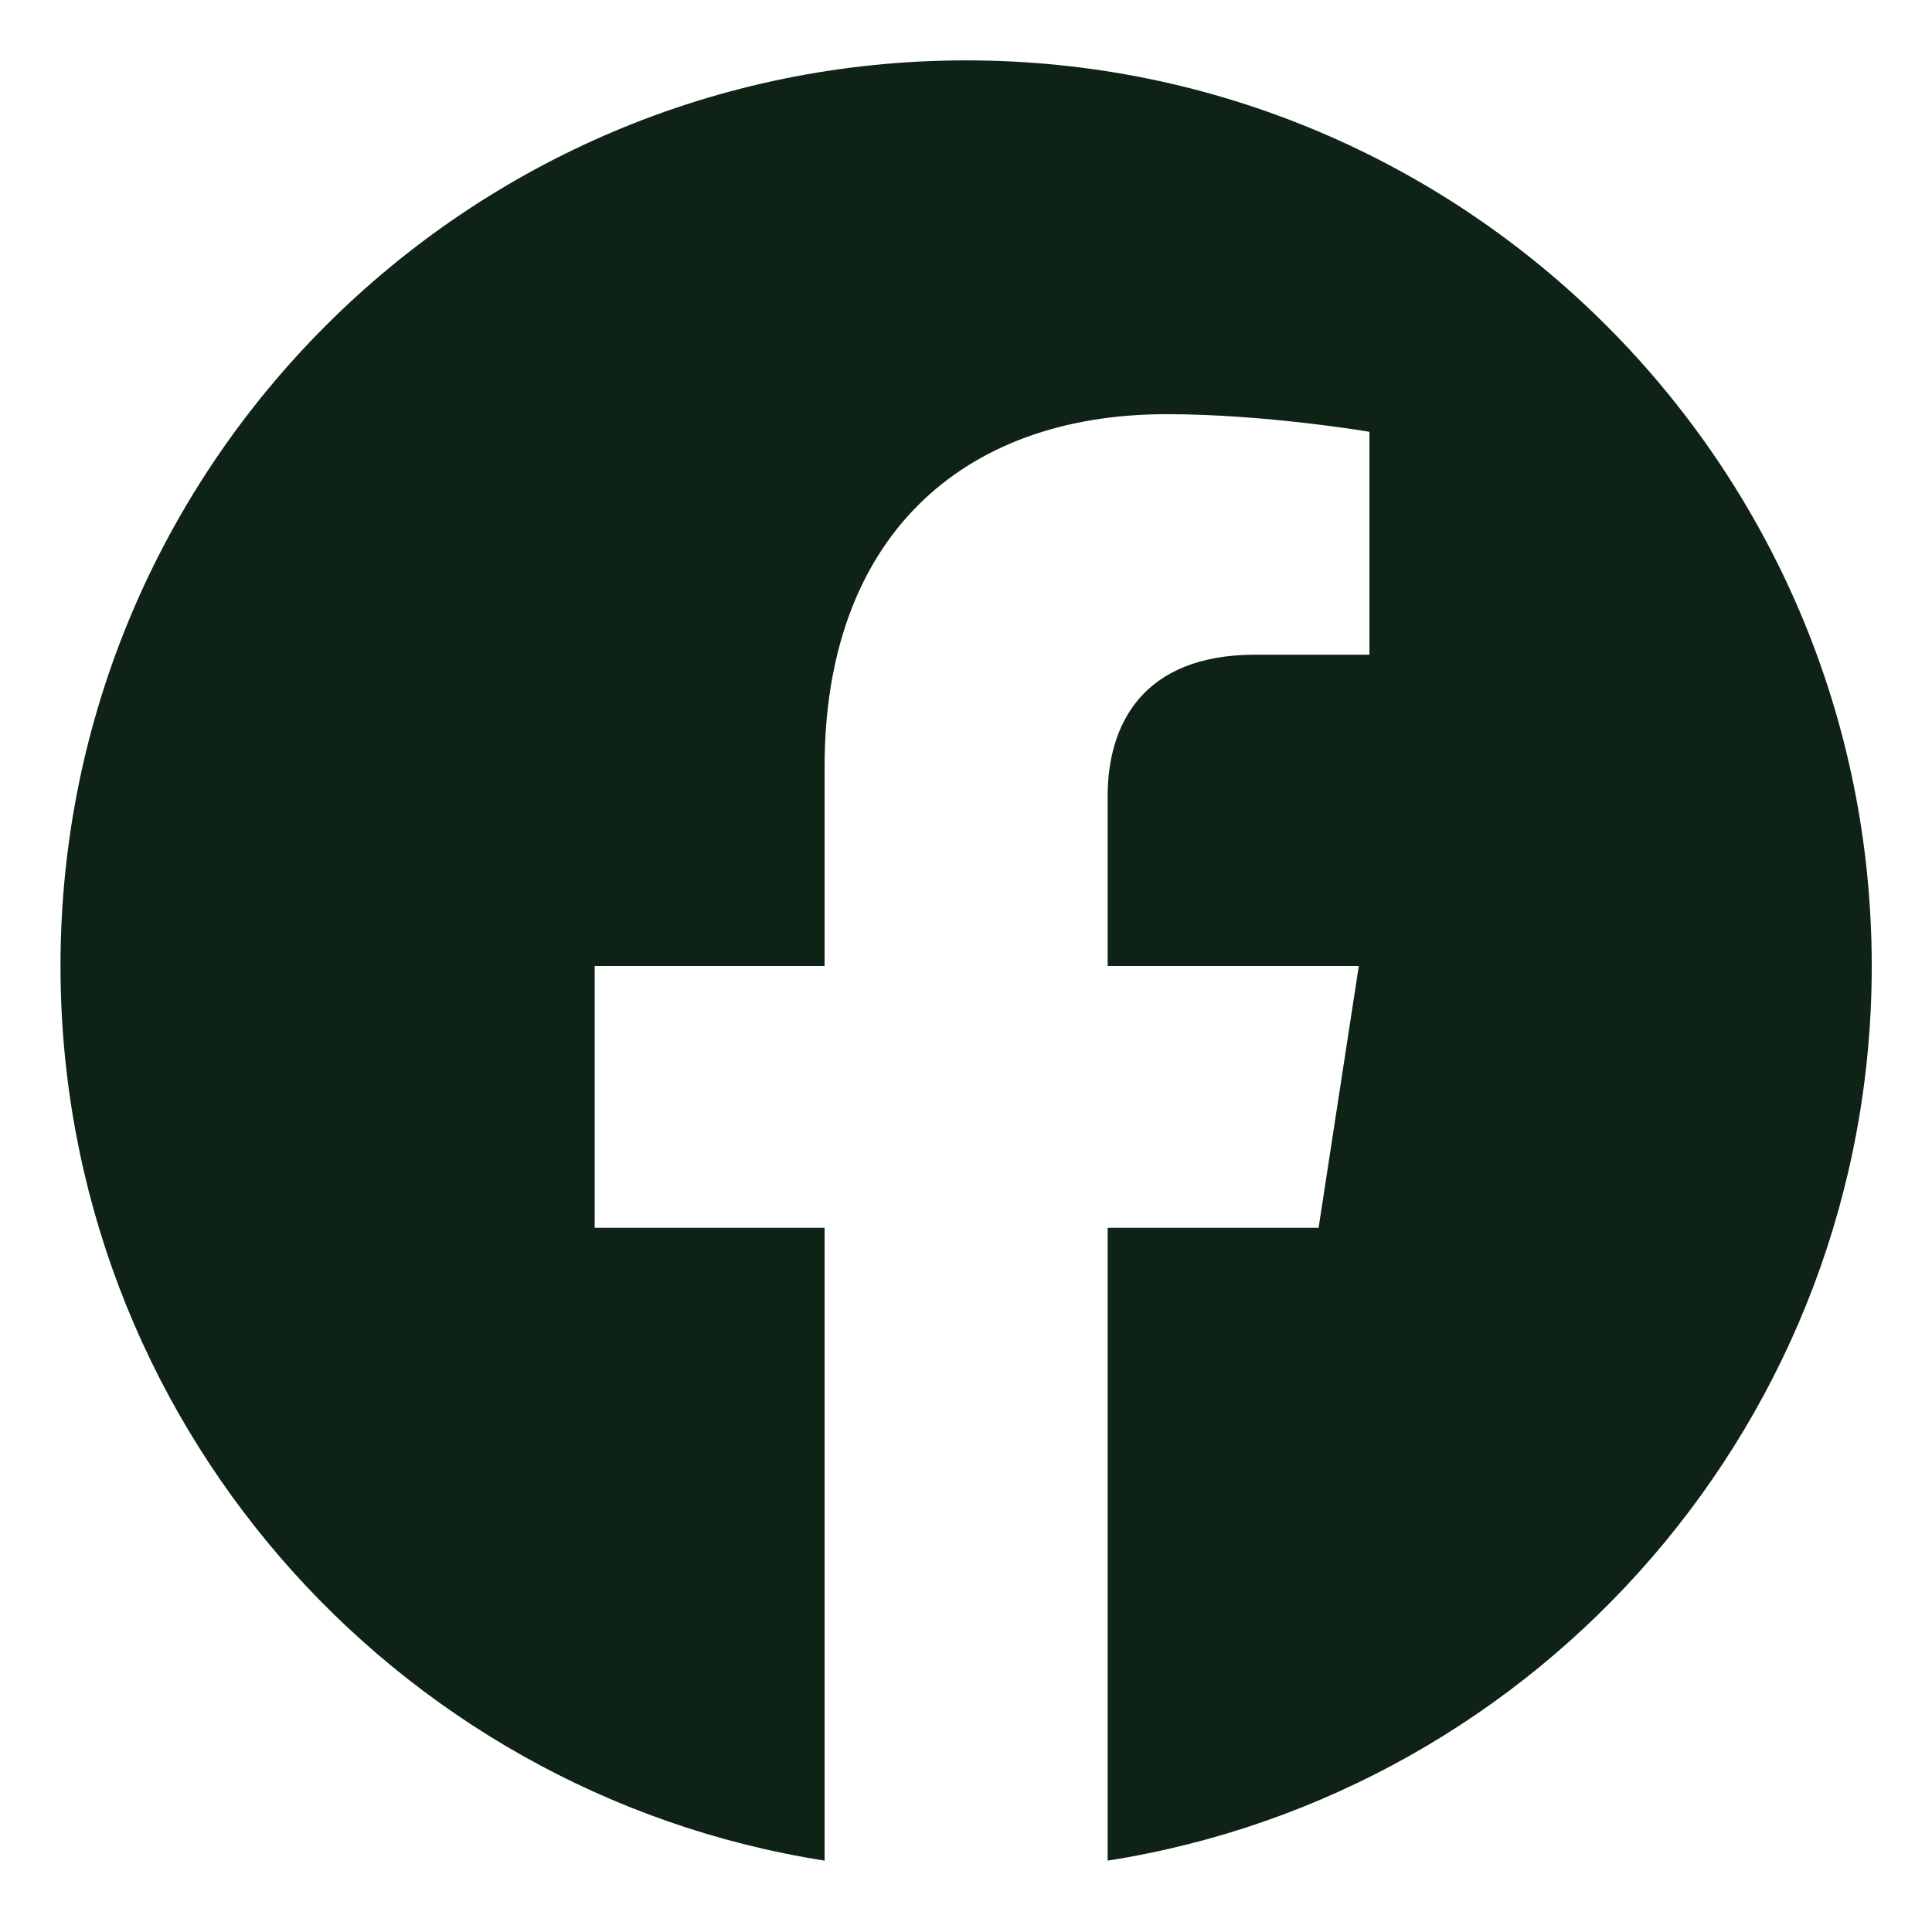 <svg width="16" height="16" viewBox="0 0 16 16" fill="none" xmlns="http://www.w3.org/2000/svg">
<path d="M8.001 0.5C3.859 0.5 0.501 3.858 0.501 8C0.501 11.743 3.244 14.846 6.829 15.409V10.168H4.925V8H6.829V6.348C6.829 4.468 7.949 3.43 9.662 3.43C10.482 3.43 11.341 3.576 11.341 3.576V5.422H10.395C9.463 5.422 9.173 6 9.173 6.593V8H11.253L10.92 10.168H9.173V15.409C12.758 14.846 15.501 11.743 15.501 8C15.501 3.858 12.143 0.5 8.001 0.5Z" fill="#0E2316"/>
</svg>
